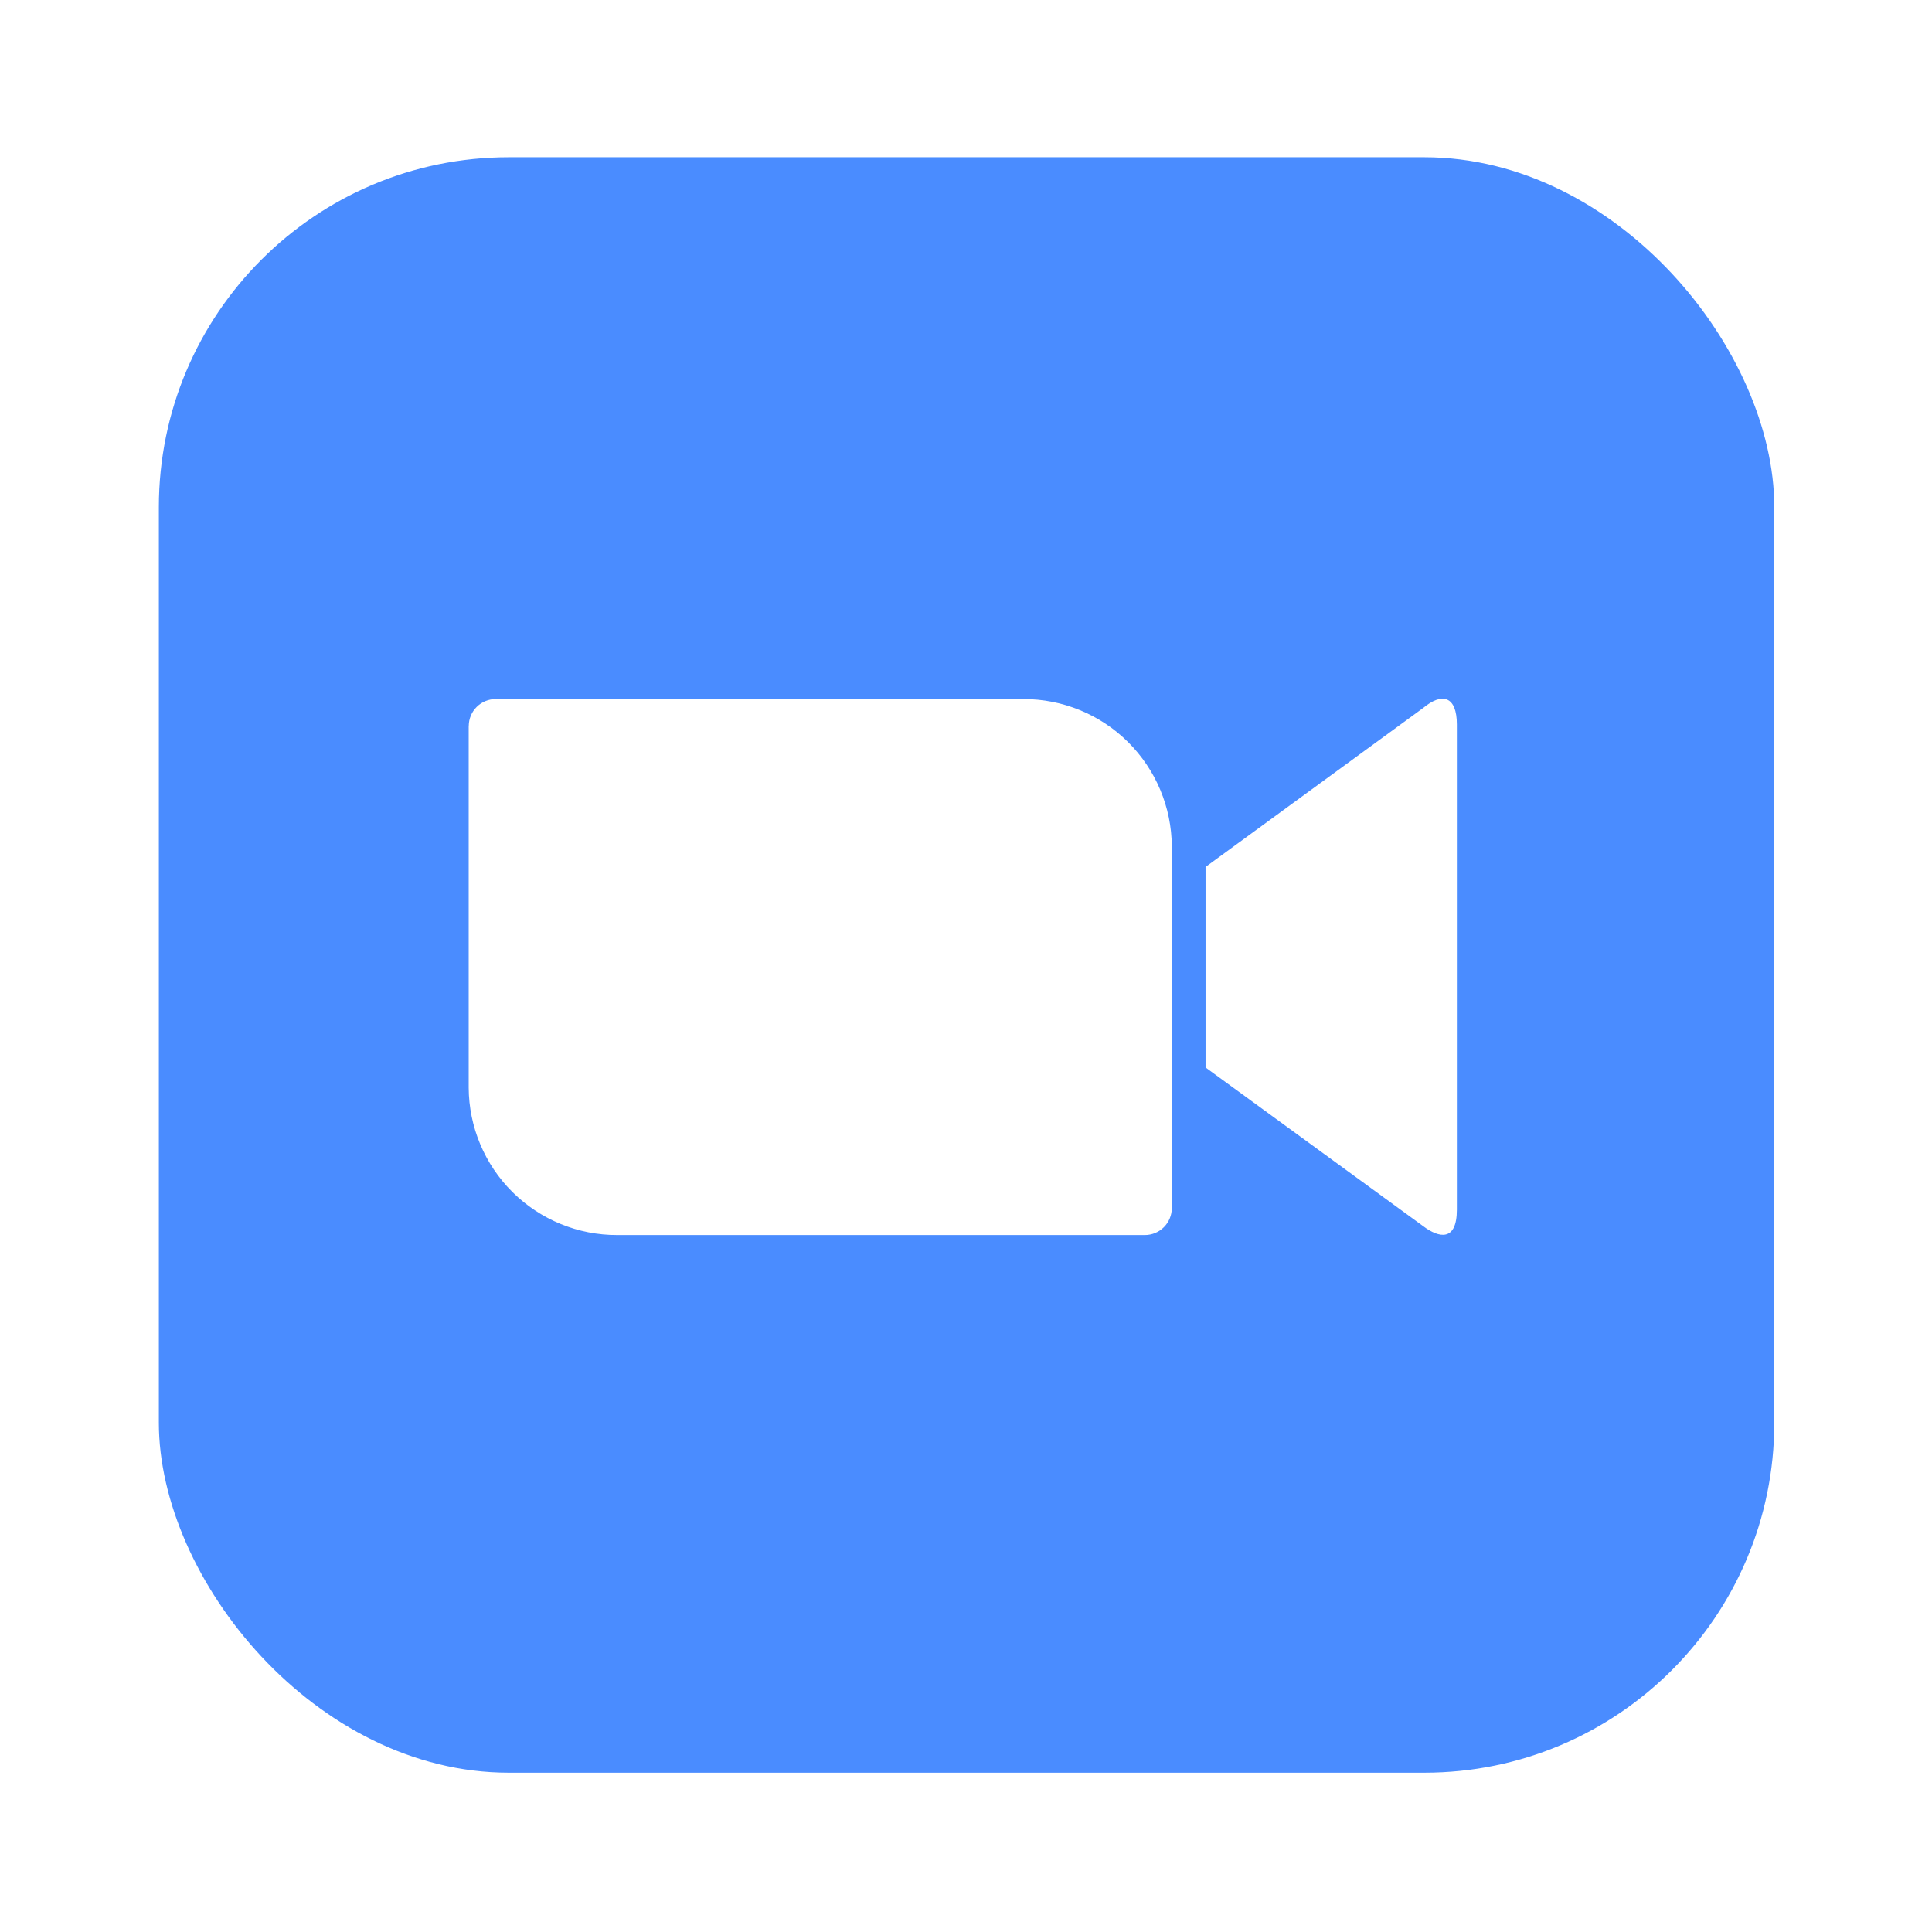 <svg xmlns="http://www.w3.org/2000/svg" xmlns:xlink="http://www.w3.org/1999/xlink" width="86" height="86" viewBox="0 0 86 86">
  <rect x="0" y="0" width="86" height="86" fill="#333333" stroke="none"/>
  <defs>
    <clipPath id="clip-path">
      <path id="Path_1481" data-name="Path 1481" d="M-352.137,24.791l9.693-7.081c.842-.7,1.494-.523,1.494.74V40.044c0,1.437-.8,1.263-1.494.74l-9.693-7.067Zm-32.8-6.282V34.617a6.594,6.594,0,0,0,6.618,6.559h23.48a1.2,1.2,0,0,0,1.2-1.191V23.877a6.592,6.592,0,0,0-6.616-6.559h-23.48A1.2,1.2,0,0,0-384.934,18.509Z" transform="translate(384.934 -17.305)" fill="none"/>
    </clipPath>
    <clipPath id="clip-Zoom-logo">
      <rect width="86" height="86"/>
    </clipPath>
  </defs>
  <g id="Zoom-logo" clip-path="url(#clip-Zoom-logo)">
    <rect width="86" height="86" fill="#fff"/>
    <rect id="Rectangle_50" data-name="Rectangle 50" width="71.909" height="71.909" rx="15.578" transform="translate(7.071 7)" fill="#4a8cff"/>
    <g id="Group_53" data-name="Group 53" transform="translate(405.8 13.8)">
      <g id="Group_52" data-name="Group 52" transform="translate(-384.934 17.305)">
        <g id="Group_51" data-name="Group 51" clip-path="url(#clip-path)">
          <g id="Group_50" data-name="Group 50" transform="translate(-1.857 -1.844)">
            <path id="Path_1480" data-name="Path 1480" d="M-386.224,16.024h47.7V43.6h-47.7Z" transform="translate(386.224 -16.024)" fill="#fff"/>
          </g>
        </g>
      </g>
    </g>
  </g>
</svg>
